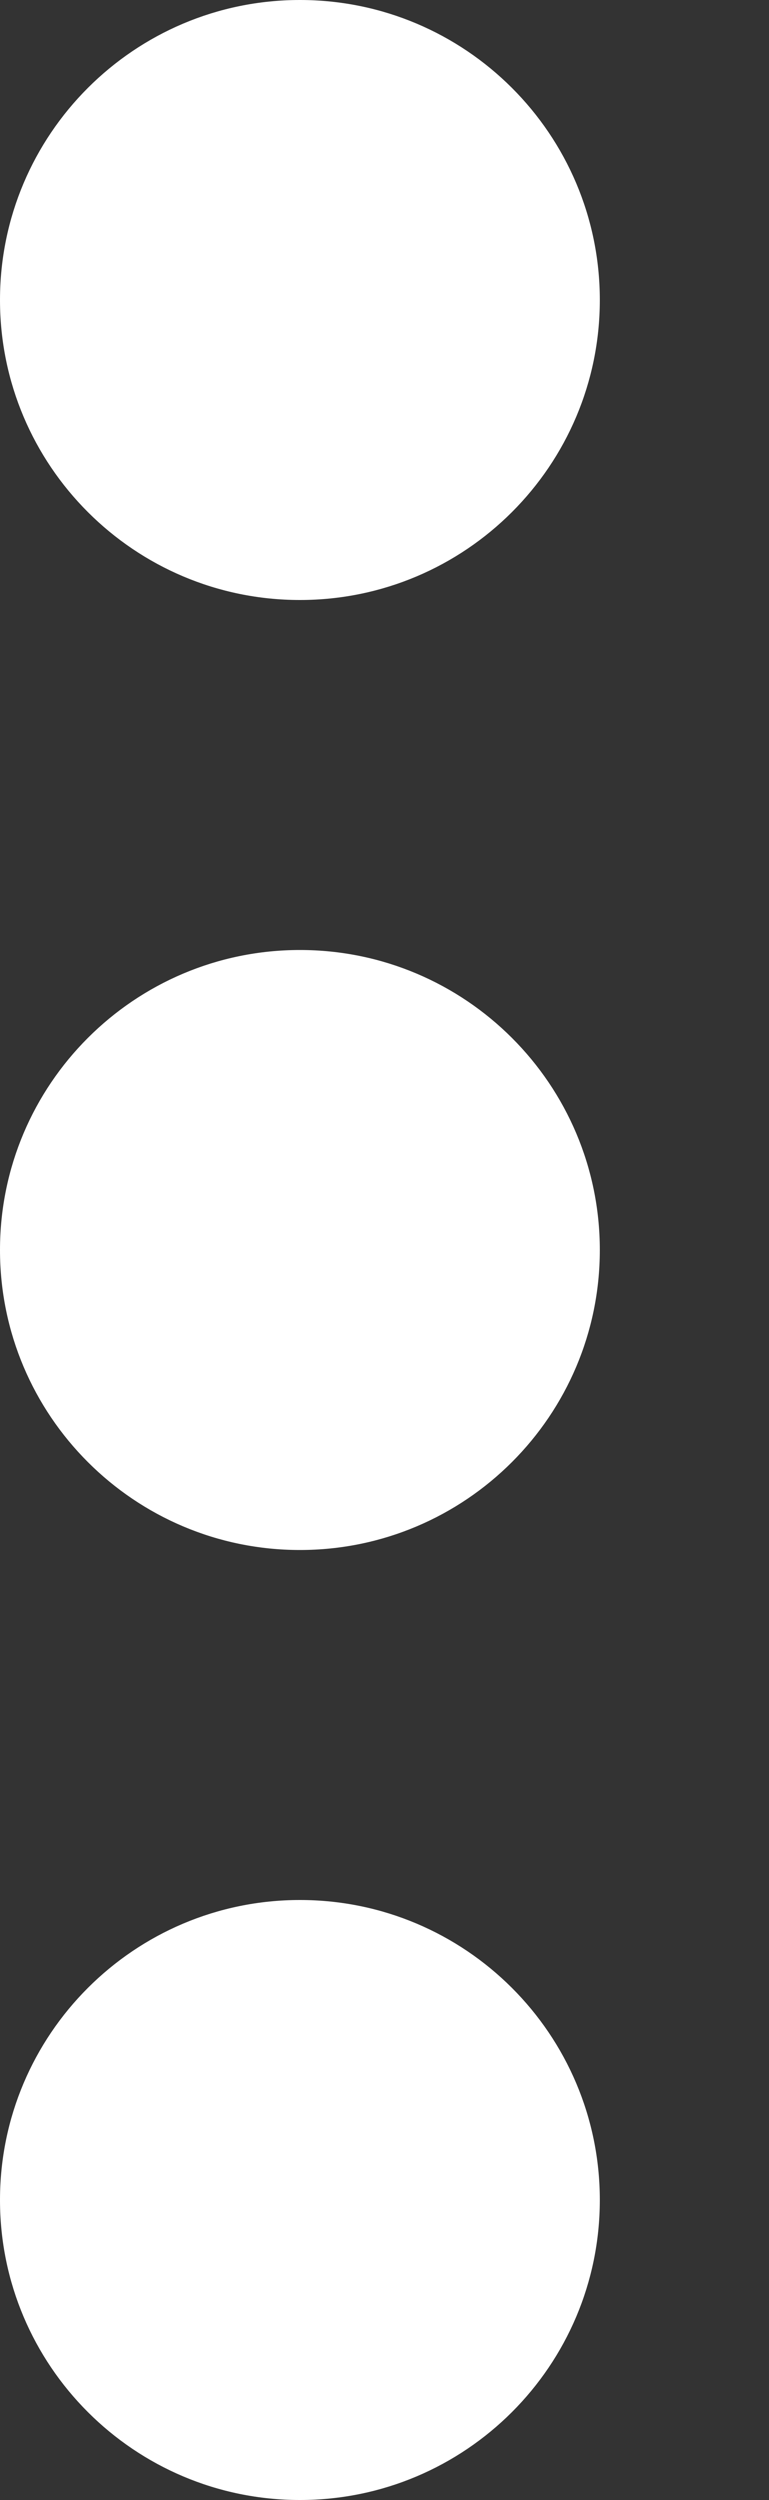 <svg width="4" height="13" viewBox="0 0 4 13" fill="none" xmlns="http://www.w3.org/2000/svg">
<rect x="0" y="0" width="4" height="13" fill="#333333" stroke="none"/>
<path d="M1.56 4.94C2.421 4.94 3.12 5.639 3.12 6.5C3.12 7.361 2.421 8.06 1.56 8.06C0.699 8.06 0 7.361 0 6.5C0 5.639 0.699 4.94 1.56 4.94ZM0 1.56C0 2.421 0.699 3.12 1.56 3.12C2.421 3.12 3.12 2.421 3.12 1.56C3.12 0.699 2.421 0 1.56 0C0.699 0 0 0.699 0 1.56ZM0 11.44C0 12.301 0.699 13 1.56 13C2.421 13 3.12 12.301 3.12 11.44C3.12 10.579 2.421 9.88 1.56 9.88C0.699 9.88 0 10.579 0 11.44Z" fill="white"/>
</svg>
